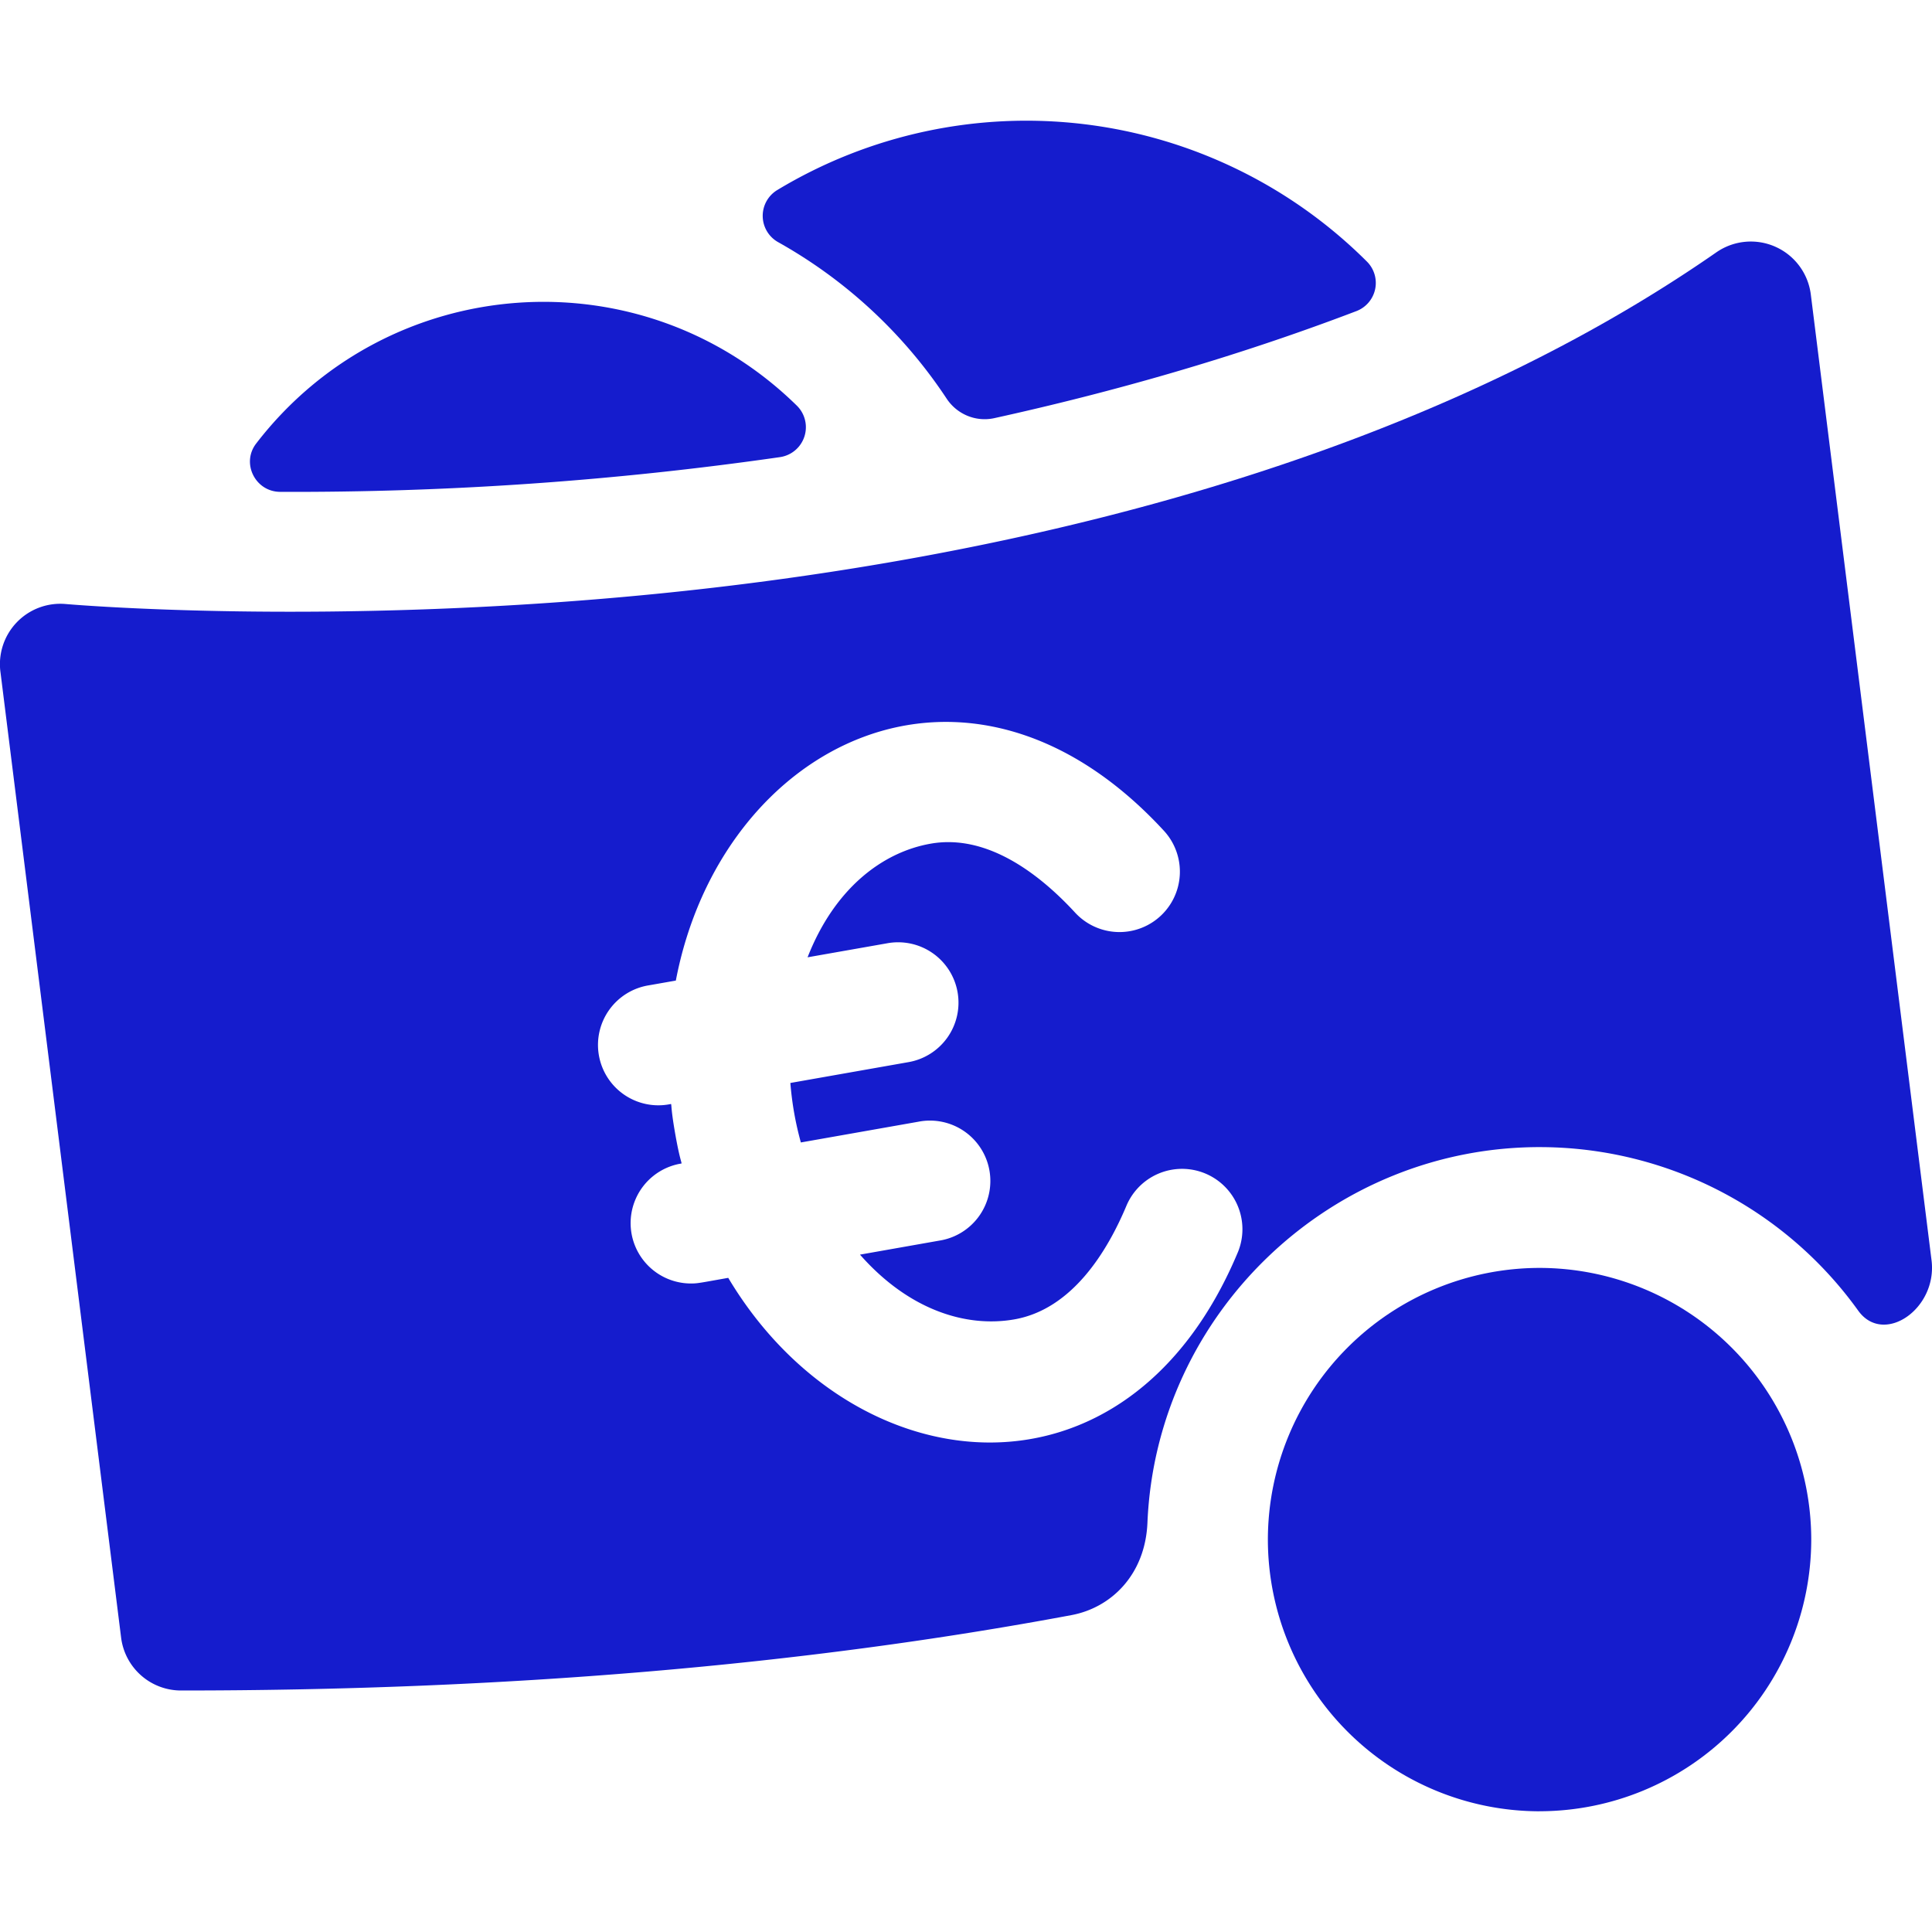<svg width="48" height="48" fill="none" xmlns="http://www.w3.org/2000/svg"><g clip-path="url('#clip0_178_817')" fill="#151CCD"><path d="m47.989 31.315-3-24a1.502 1.502 0 0 0-2.345-1.047c-8.147 5.664-18.825 7.742-26.349 8.487-8.234.816-14.597.257-14.661.252a1.5 1.5 0 0 0-1.62 1.71l2.995 23.97A1.5 1.5 0 0 0 4.498 42c8.061 0 15.471-.629 22.122-1.873.99-.185 1.834-1.005 1.888-2.297.221-5.227 4.597-9.376 9.829-9.33a9.746 9.746 0 0 1 7.83 4.063c.63.877 1.97-.044 1.822-1.249Zm-17.229-.217c-2.76 6.614-9.588 5.811-12.667.65-.7.123-.753.14-.927.14a1.5 1.5 0 0 1-.26-2.977c.063-.011.01.057-.13-.739-.14-.795-.068-.75-.13-.739a1.5 1.5 0 1 1-.52-2.954l.665-.117c1.124-5.886 7.253-9.01 12.126-3.722a1.5 1.5 0 0 1-2.207 2.033c-.848-.92-2.158-1.965-3.589-1.712-1.194.21-2.386 1.108-3.057 2.823l1.97-.347a1.5 1.5 0 1 1 .522 2.954l-2.92.515c.044.531.128.992.261 1.478l2.919-.515a1.5 1.5 0 1 1 .52 2.954l-1.97.348c1.217 1.382 2.644 1.819 3.839 1.608 1.43-.253 2.305-1.682 2.787-2.837a1.5 1.5 0 0 1 2.768 1.156Z"/><path d="M38.25 45.001a6.758 6.758 0 0 1-6.75-6.75 6.758 6.758 0 0 1 6.75-6.75A6.758 6.758 0 0 1 45 38.25a6.758 6.758 0 0 1-6.75 6.75ZM19.307 4.724a.749.749 0 0 0 .027 1.293 12.096 12.096 0 0 1 4.185 3.887c.258.39.726.585 1.183.485 2.902-.639 5.956-1.5 8.998-2.66a.749.749 0 0 0 .265-1.226 11.977 11.977 0 0 0-14.658-1.779ZM6.364 11.02c-.376.489-.02 1.198.597 1.2a84.862 84.862 0 0 0 12.418-.863.751.751 0 0 0 .415-1.282C15.922 6.28 9.65 6.748 6.364 11.02Z"/></g><defs><clipPath id="clip0_178_817"><path fill="#fff" d="M0 0h48v48H0z"/></clipPath></defs></svg>